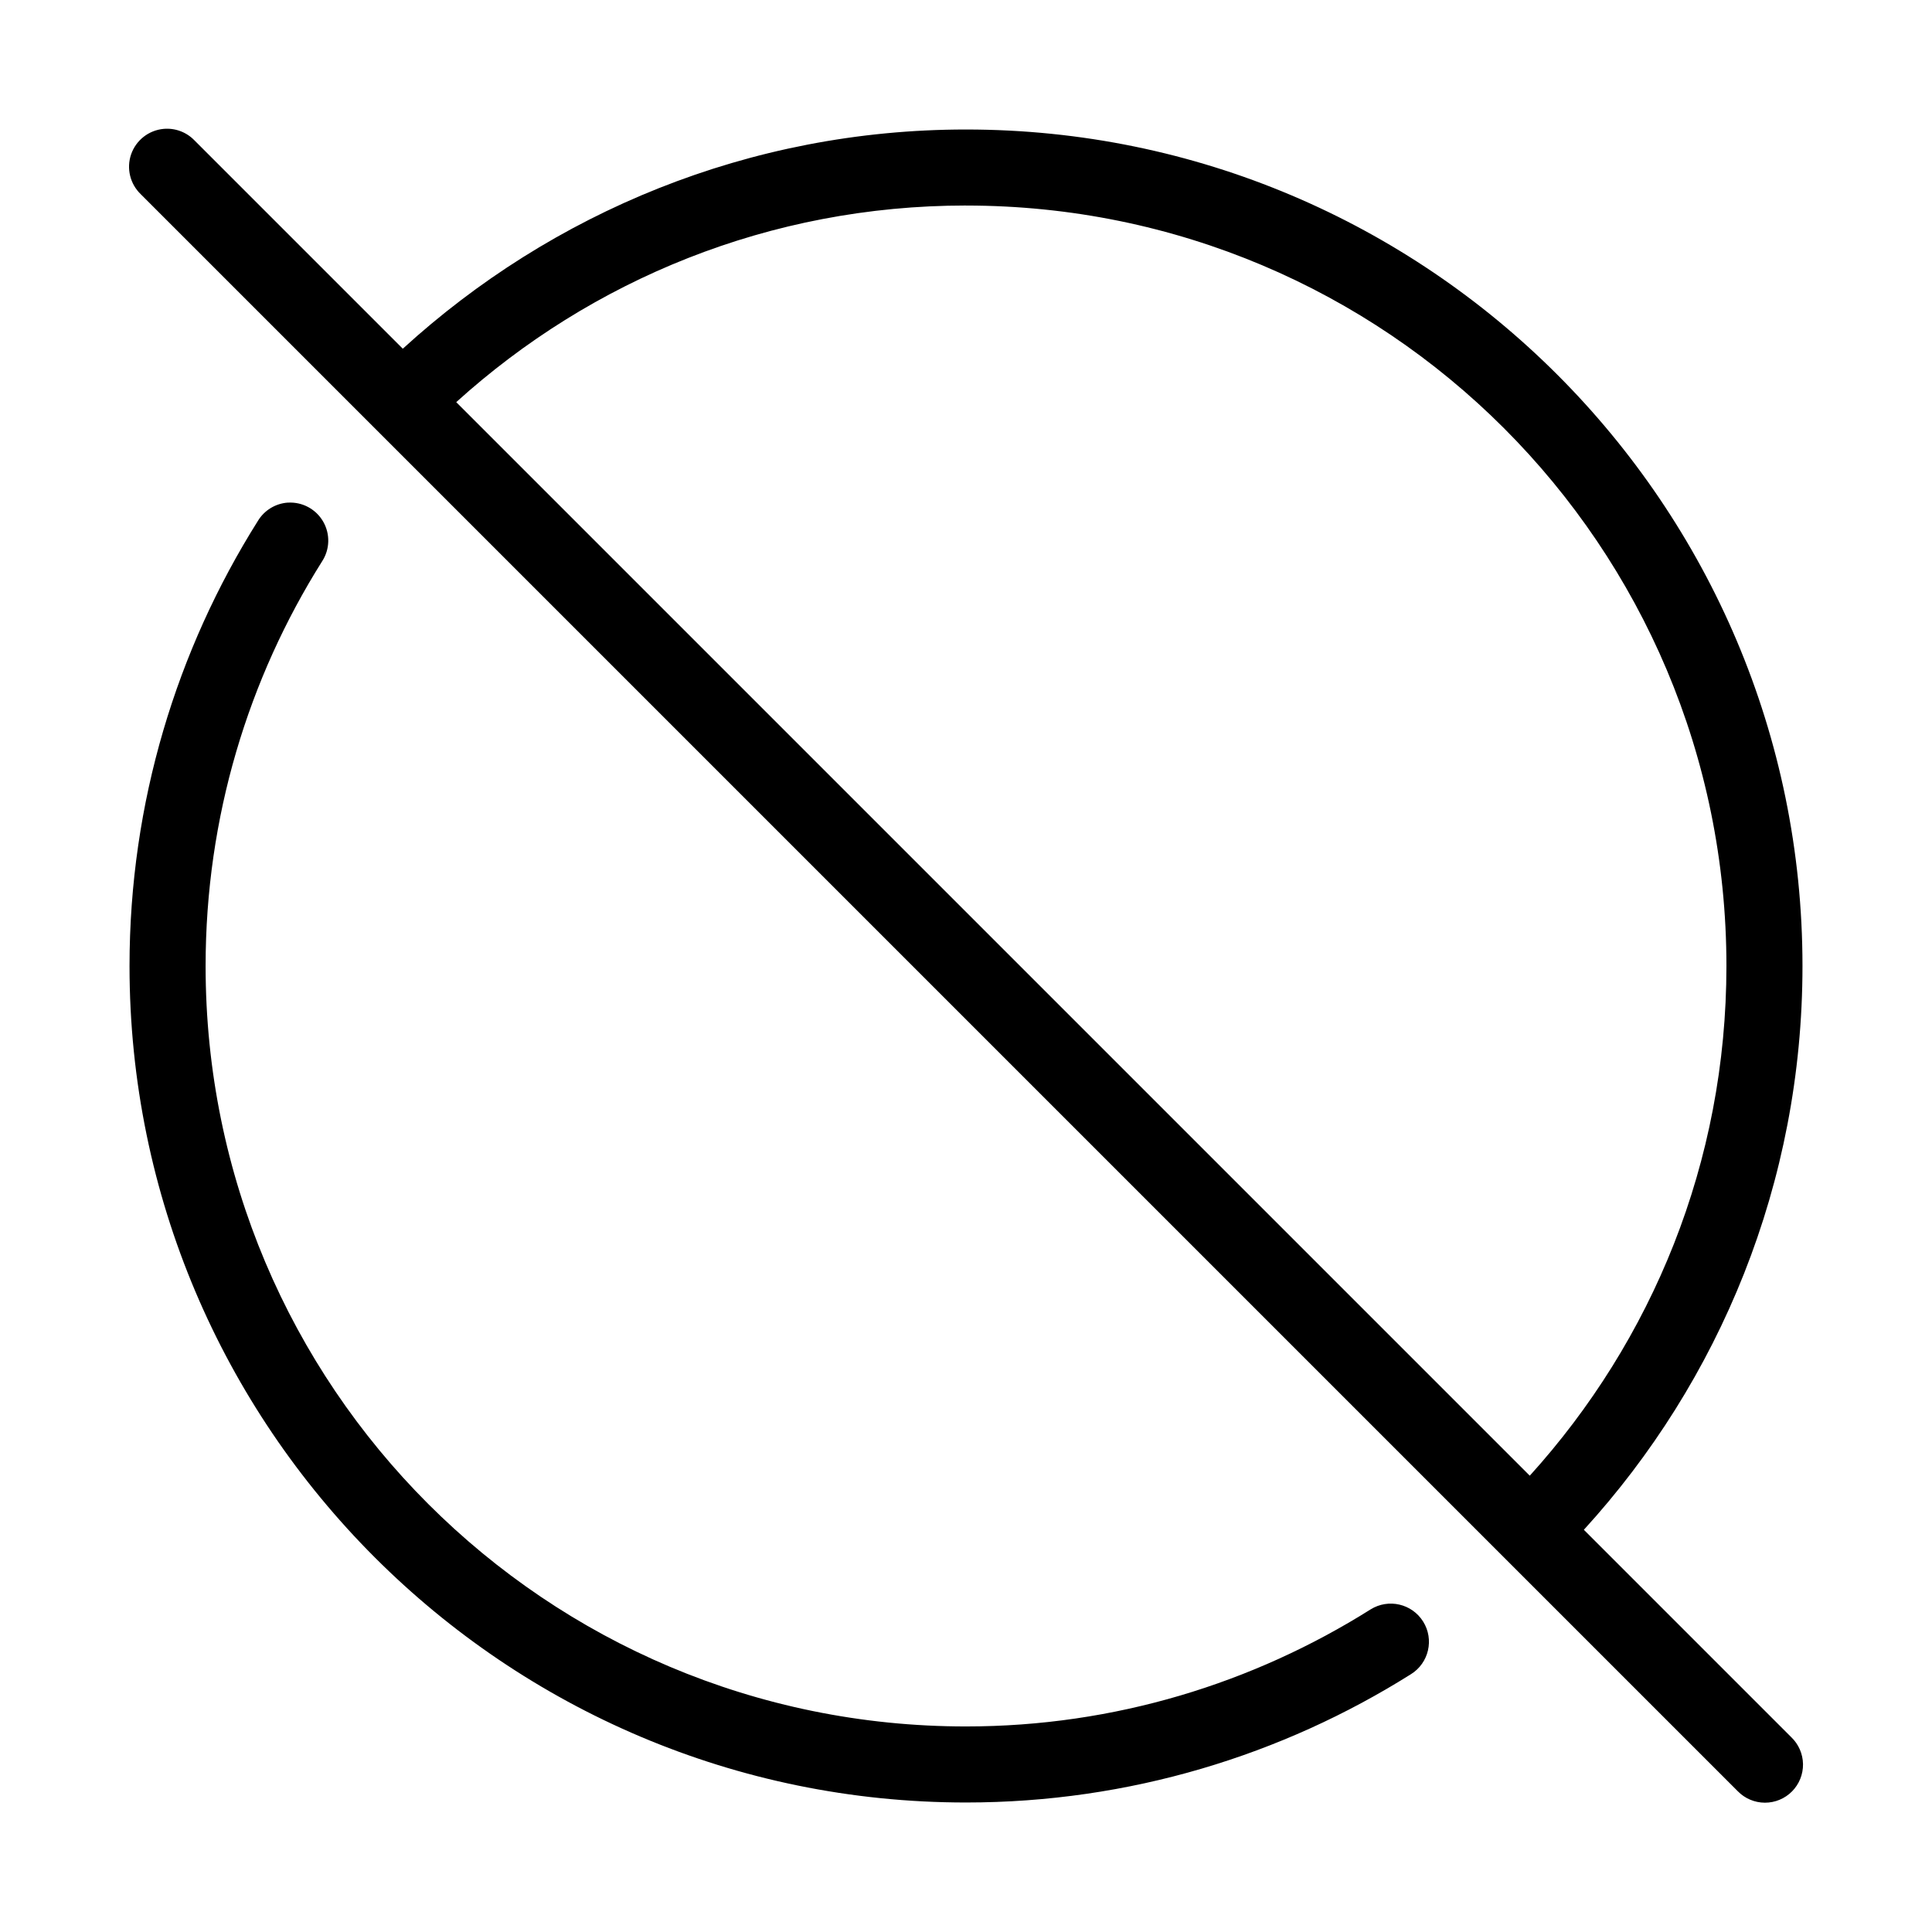 <?xml version="1.0" encoding="UTF-8"?>
<!-- Uploaded to: ICON Repo, www.iconrepo.com, Generator: ICON Repo Mixer Tools -->
<svg fill="#000000" width="800px" height="800px" version="1.1" viewBox="144 144 512 512" xmlns="http://www.w3.org/2000/svg">
 <path d="m187.3 178.16c-3.922 0.383-7.262 3.016-8.551 6.738-1.285 3.727-0.281 7.859 2.566 10.582l423.2 423.2c1.887 1.941 4.473 3.039 7.18 3.051 2.707 0.012 5.305-1.066 7.207-2.988 1.906-1.926 2.953-4.535 2.914-7.242-0.043-2.707-1.172-5.281-3.133-7.148l-54.945-54.945c35.973-39.41 57.938-91.906 57.938-149.41 0-122.31-99.367-221.68-221.68-221.68-57.516 0-109.86 22.125-149.25 58.094l-55.262-55.262c-2.137-2.188-5.148-3.285-8.188-2.992zm212.7 20.312c111.42 0 201.52 90.105 201.52 201.52 0 52.086-19.746 99.332-52.113 135.08l-284.5-284.5c35.75-32.352 83.039-52.109 135.09-52.109zm-179.64 78.719c-3.316 0.203-6.32 2.027-8.031 4.879-21.484 34.145-34.004 74.633-34.004 117.93 0 122.31 99.367 221.68 221.68 221.68 43.285 0 83.781-12.531 117.92-34.008 4.738-2.957 6.184-9.195 3.227-13.934-2.957-4.738-9.195-6.184-13.934-3.227-31.047 19.527-67.805 31.016-107.21 31.016-111.42 0-201.52-90.109-201.52-201.52 0-39.422 11.32-76.168 30.855-107.22 2.086-3.18 2.203-7.258 0.305-10.551-1.895-3.293-5.484-5.242-9.277-5.035z"/>
</svg>